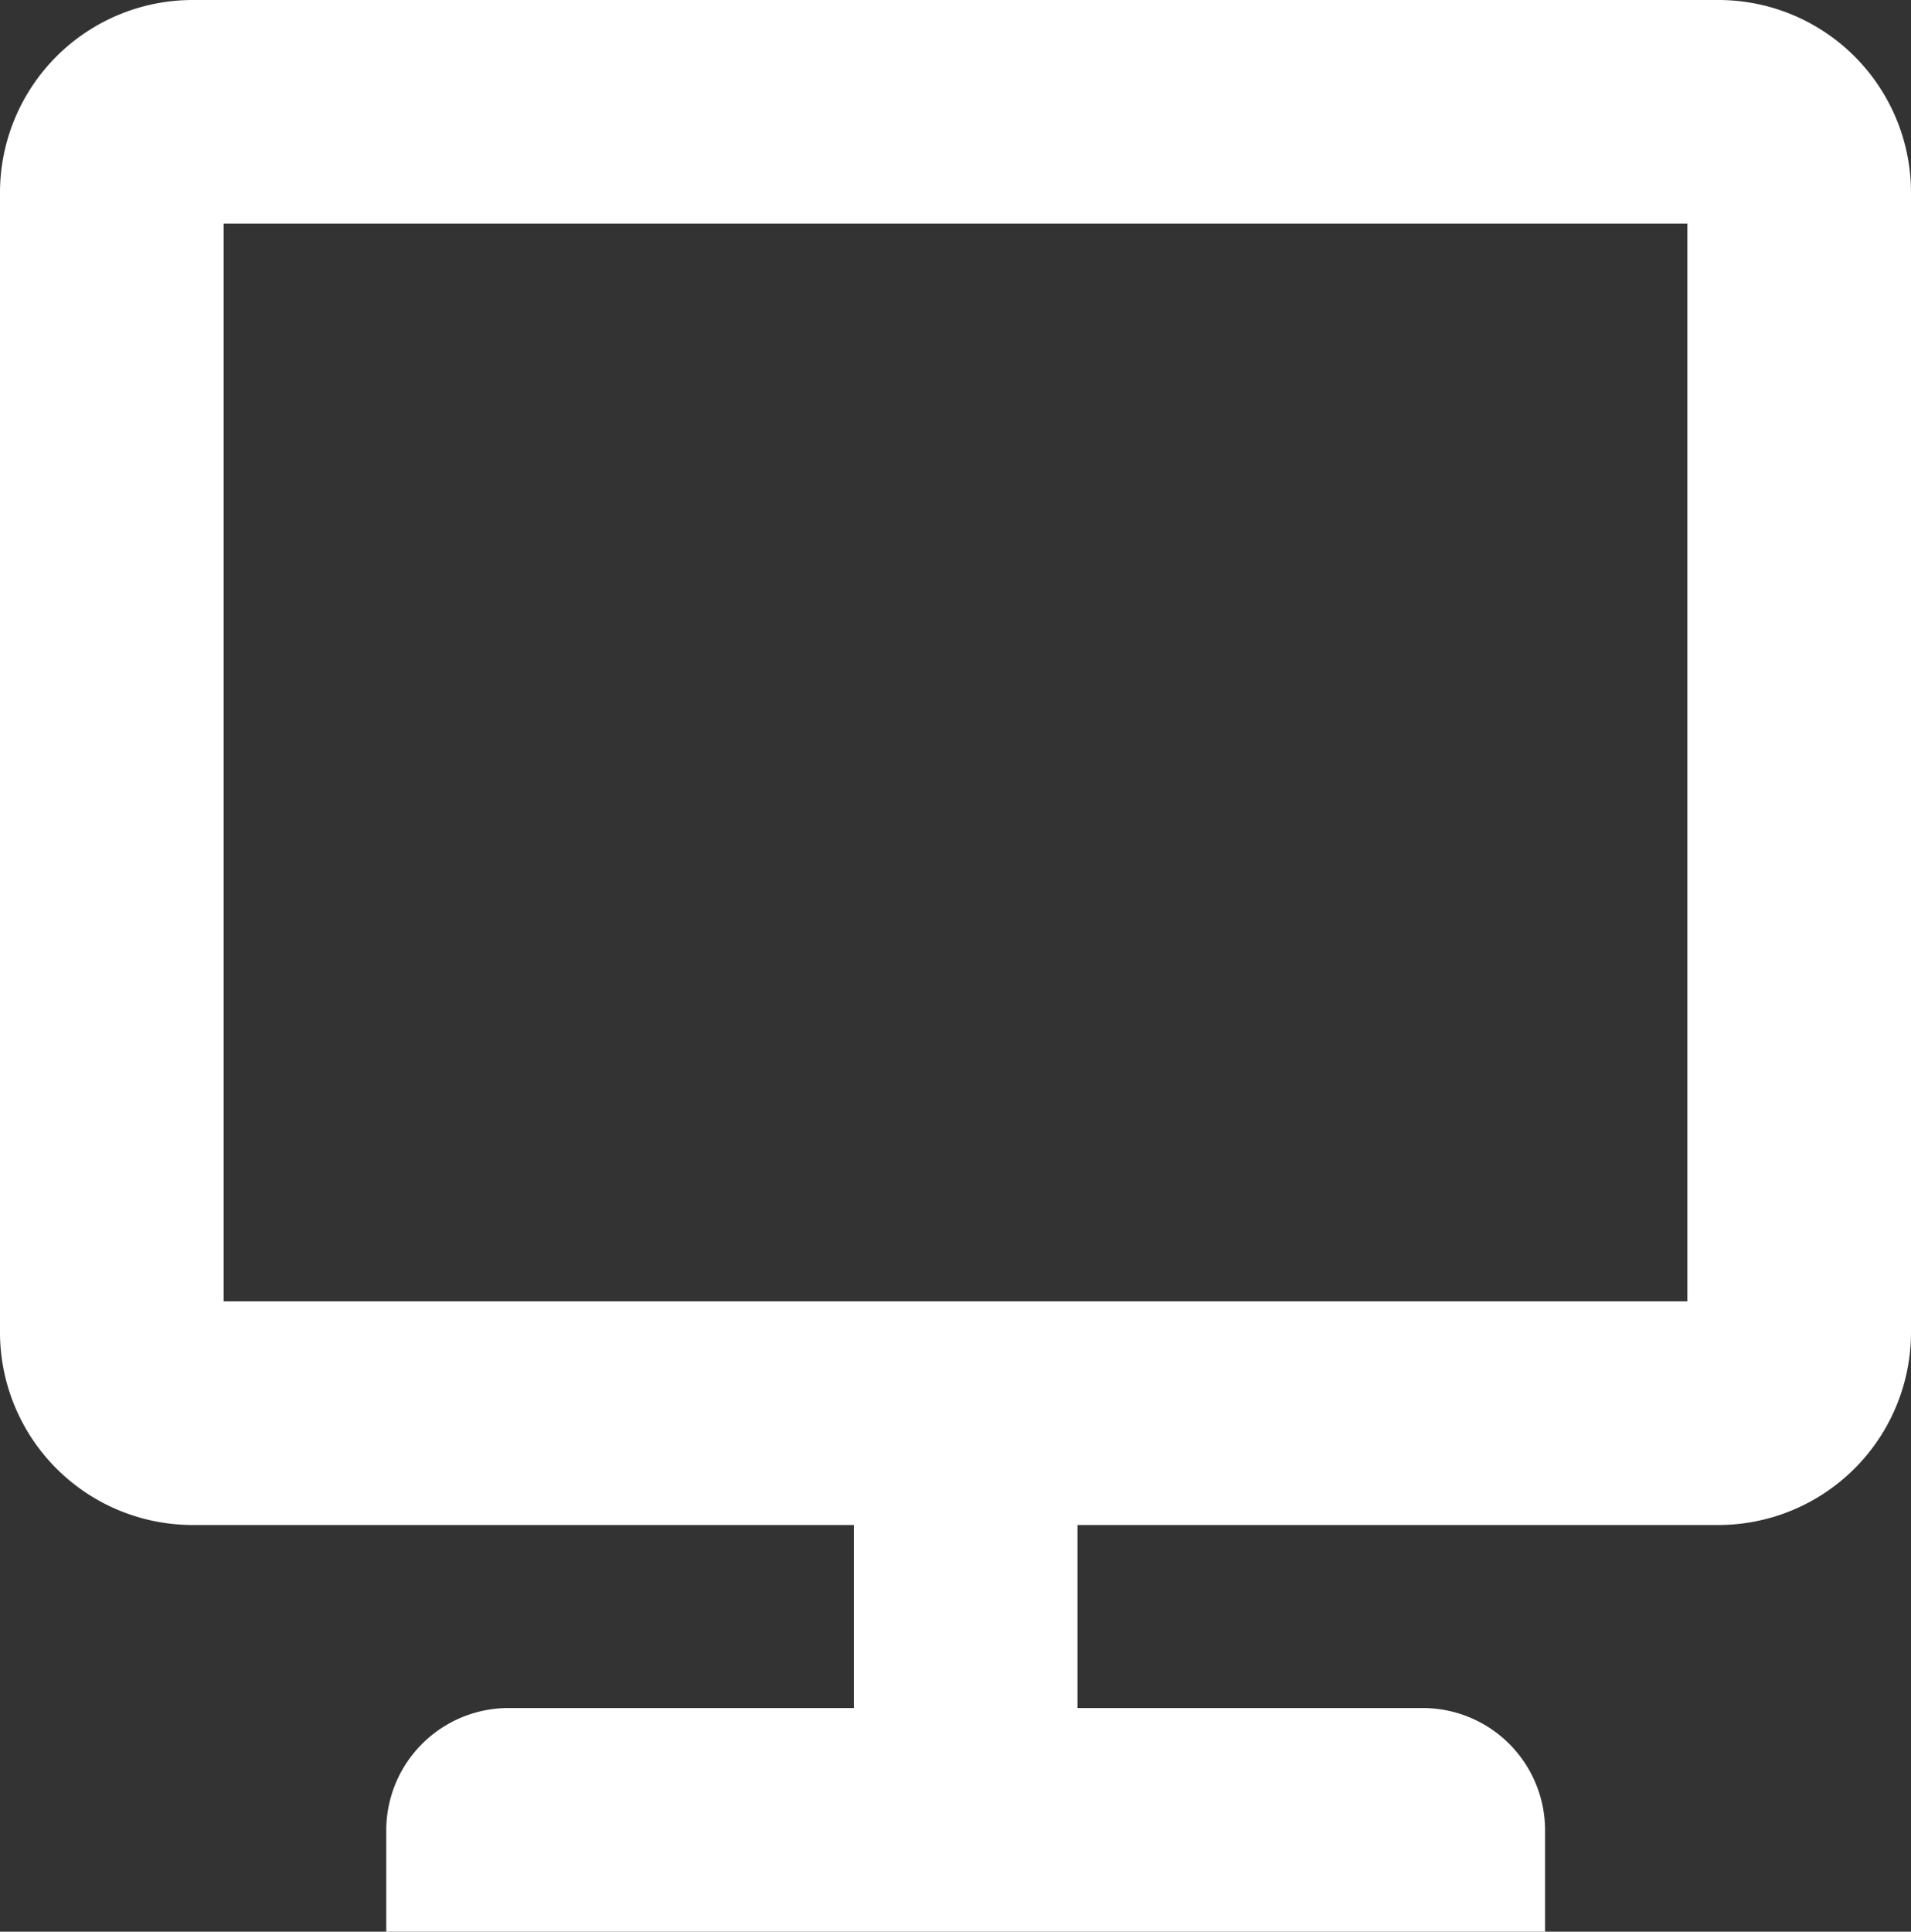 <svg xmlns="http://www.w3.org/2000/svg" viewBox="0 0 63.462 64.137"><rect x="0" y="0" width="63.462" height="64.137" fill="#333333" stroke="none"/><defs><style>.cls-1{fill:#fff;}</style></defs><title>icon-reserve-white</title><g id="レイヤー_2" data-name="レイヤー 2"><g id="icon"><path class="cls-1" d="M61.588,1.874A6.391,6.391,0,0,0,57.071,0H6.391A6.4,6.4,0,0,0,0,6.391V44.243a6.4,6.4,0,0,0,6.391,6.391H28.355v6.077H16.878a4.063,4.063,0,0,0-4.051,4.05v3.376H51.31V60.761a4.063,4.063,0,0,0-4.051-4.05H35.782V50.634H57.071a6.4,6.4,0,0,0,6.391-6.391V6.391A6.391,6.391,0,0,0,61.588,1.874ZM7.426,43.208V7.426H56.035V43.208Z"/></g></g></svg>